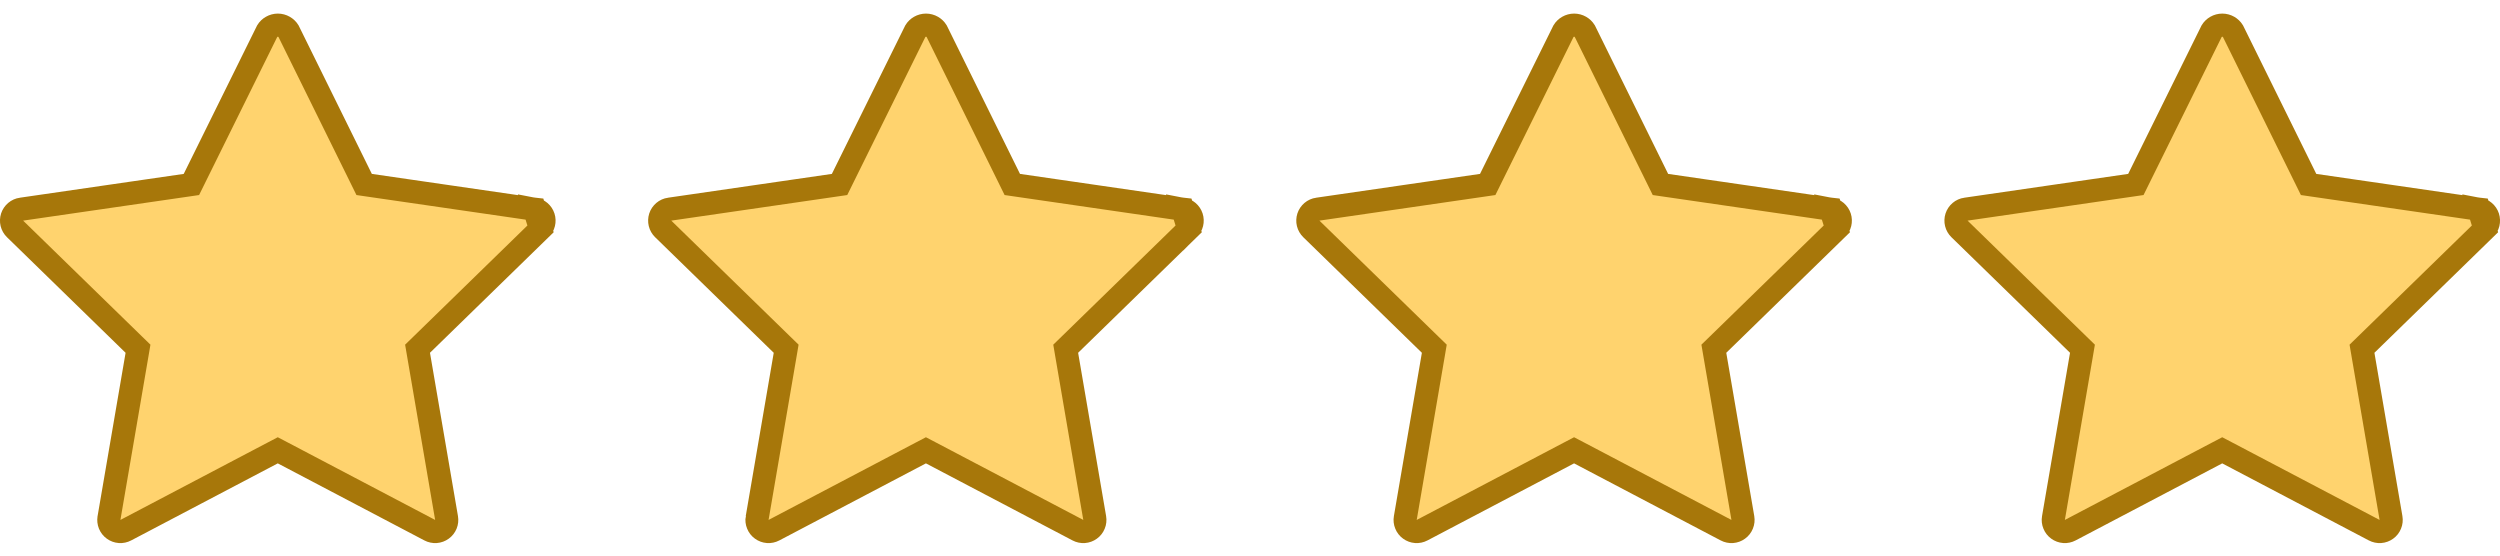 <svg xmlns="http://www.w3.org/2000/svg" width="108" height="24" viewBox="0 0 108 24" fill="none"><g clip-path="url(#clip0_2416_1419)"><path d="M23.09 9.038 23.072 9.036l-7.081-1.029L15.731 7.969 15.615 7.733 12.461 1.34C12.414 1.265 12.349 1.203 12.271 1.159 12.19 1.112 12.097 1.087 12.003 1.087S11.816 1.112 11.735 1.159C11.657 1.203 11.592 1.265 11.545 1.341L8.385 7.734 8.269 7.969 8.009 8.007.928 9.036.927 9.036C.835 9.049.748 9.088.677 9.148.606 9.208.552 9.287.523 9.376.495 9.464.491 9.559.513 9.65.536 9.741.583 9.823.649 9.888.649 9.888.649 9.888.649 9.888L5.774 14.882l.188.183L5.918 15.325 4.709 22.377C4.709 22.378 4.709 22.378 4.709 22.378 4.693 22.469 4.703 22.564 4.738 22.65 4.774 22.737 4.832 22.812 4.908 22.866 4.983 22.921 5.073 22.954 5.166 22.961 5.259 22.967 5.352 22.948 5.434 22.904H5.434l6.333-3.329L12 19.453 12.233 19.575l6.333 3.329H18.566C18.648 22.948 18.741 22.967 18.834 22.961 18.927 22.954 19.017 22.921 19.092 22.866 19.168 22.812 19.226 22.737 19.262 22.65 19.297 22.564 19.307 22.469 19.291 22.377l-1.209-7.053L18.038 15.065 18.226 14.882l5.125-4.994L23.09 9.038zm0 0C23.176 9.054 23.257 9.092 23.324 9.148 23.395 9.208 23.448 9.287 23.477 9.376 23.506 9.465 23.509 9.56 23.487 9.65 23.465 9.74 23.418 9.823 23.351 9.888L23.09 9.038z" fill="#ffd36e" stroke="#a7770a"/></g><g clip-path="url(#clip1_2416_1419)"><path d="M51.09 9.038 51.072 9.036l-7.081-1.029L43.731 7.969 43.615 7.733 40.461 1.34C40.414 1.265 40.349 1.203 40.272 1.159 40.19 1.112 40.097 1.087 40.003 1.087S39.816 1.112 39.734 1.159C39.657 1.203 39.592 1.265 39.545 1.341L36.385 7.734 36.269 7.969 36.009 8.007l-7.081 1.029L28.927 9.036C28.835 9.049 28.748 9.088 28.677 9.148 28.606 9.208 28.552 9.287 28.523 9.376 28.495 9.464 28.491 9.559 28.513 9.65 28.535 9.741 28.583 9.823 28.649 9.888 28.649 9.888 28.649 9.888 28.649 9.888l5.125 4.994L33.962 15.065 33.918 15.325l-1.209 7.053V22.378C32.693 22.469 32.703 22.564 32.739 22.65 32.774 22.737 32.832 22.812 32.908 22.866 32.983 22.921 33.073 22.954 33.166 22.961 33.259 22.967 33.352 22.948 33.434 22.904l6.333-3.329L40 19.453 40.233 19.575 46.566 22.904H46.566C46.648 22.948 46.741 22.967 46.834 22.961 46.927 22.954 47.017 22.921 47.092 22.866 47.168 22.812 47.226 22.737 47.261 22.65 47.297 22.564 47.307 22.469 47.291 22.377l-1.209-7.053L46.038 15.065 46.226 14.882l5.125-4.994L51.09 9.038zm0 0C51.176 9.054 51.257 9.092 51.324 9.148 51.395 9.208 51.448 9.287 51.477 9.376 51.506 9.465 51.509 9.56 51.487 9.65 51.465 9.74 51.417 9.823 51.351 9.888L51.09 9.038z" fill="#ffd36e" stroke="#a7770a"/></g><g clip-path="url(#clip2_2416_1419)"><path d="M79.09 9.038 79.072 9.036l-7.081-1.029L71.731 7.969 71.615 7.733 68.461 1.34C68.414 1.265 68.349 1.203 68.272 1.159 68.19 1.112 68.097 1.087 68.003 1.087S67.816 1.112 67.734 1.159C67.657 1.203 67.592 1.265 67.545 1.341L64.385 7.734 64.269 7.969 64.009 8.007l-7.081 1.029L56.927 9.036C56.835 9.049 56.748 9.088 56.677 9.148 56.606 9.208 56.552 9.287 56.523 9.376 56.495 9.464 56.491 9.559 56.513 9.65 56.535 9.741 56.583 9.823 56.649 9.888 56.649 9.888 56.649 9.888 56.649 9.888l5.125 4.994L61.962 15.065 61.918 15.325l-1.209 7.053V22.378C60.693 22.469 60.703 22.564 60.739 22.65 60.774 22.737 60.832 22.812 60.908 22.866 60.983 22.921 61.073 22.954 61.166 22.961 61.259 22.967 61.352 22.948 61.434 22.904L67.767 19.575 68 19.453 68.233 19.575l6.333 3.329H74.566C74.648 22.948 74.741 22.967 74.834 22.961 74.927 22.954 75.017 22.921 75.092 22.866 75.168 22.812 75.226 22.737 75.261 22.65 75.297 22.564 75.307 22.469 75.291 22.377l-1.209-7.053L74.038 15.065 74.226 14.882l5.125-4.994L79.09 9.038zm0 0C79.176 9.054 79.257 9.092 79.324 9.148 79.395 9.208 79.448 9.287 79.477 9.376 79.506 9.465 79.509 9.56 79.487 9.65 79.465 9.74 79.418 9.823 79.351 9.888L79.09 9.038z" fill="#ffd36e" stroke="#a7770a"/></g><g clip-path="url(#clip3_2416_1419)"><path d="M107.09 9.038 107.072 9.036l-7.081-1.029L99.731 7.969 99.615 7.733 96.461 1.34C96.414 1.265 96.349 1.203 96.272 1.159 96.19 1.112 96.097 1.087 96.003 1.087S95.816 1.112 95.734 1.159C95.657 1.203 95.592 1.265 95.545 1.341L92.385 7.734 92.269 7.969 92.009 8.007l-7.081 1.029L84.927 9.036C84.835 9.049 84.748 9.088 84.677 9.148 84.606 9.208 84.552 9.287 84.523 9.376 84.495 9.464 84.491 9.559 84.513 9.65 84.535 9.741 84.583 9.823 84.649 9.888 84.649 9.888 84.649 9.888 84.649 9.888l5.125 4.994L89.962 15.065 89.918 15.325l-1.209 7.053V22.378C88.693 22.469 88.703 22.564 88.739 22.65 88.774 22.737 88.832 22.812 88.908 22.866 88.983 22.921 89.073 22.954 89.166 22.961 89.259 22.967 89.352 22.948 89.434 22.904L95.767 19.575 96 19.453 96.233 19.575l6.333 3.329C102.648 22.948 102.741 22.967 102.834 22.961 102.927 22.954 103.017 22.921 103.092 22.866 103.168 22.812 103.226 22.737 103.261 22.65 103.297 22.564 103.307 22.469 103.291 22.377l-1.209-7.053L102.038 15.065 102.226 14.882l5.125-4.994L107.09 9.038zm0 0C107.176 9.054 107.257 9.092 107.324 9.148 107.395 9.208 107.448 9.287 107.477 9.376 107.506 9.465 107.509 9.56 107.487 9.65 107.465 9.74 107.418 9.823 107.351 9.888L107.09 9.038z" fill="#ffd36e" stroke="#a7770a"/></g><defs><clipPath id="clip0_2416_1419"><rect width="24" height="24" fill="#fff"/></clipPath><clipPath id="clip1_2416_1419"><rect width="24" height="24" fill="#fff" transform="translate(28)"/></clipPath><clipPath id="clip2_2416_1419"><rect width="24" height="24" fill="#fff" transform="translate(56)"/></clipPath><clipPath id="clip3_2416_1419"><rect width="24" height="24" fill="#fff" transform="translate(84)"/></clipPath></defs></svg>